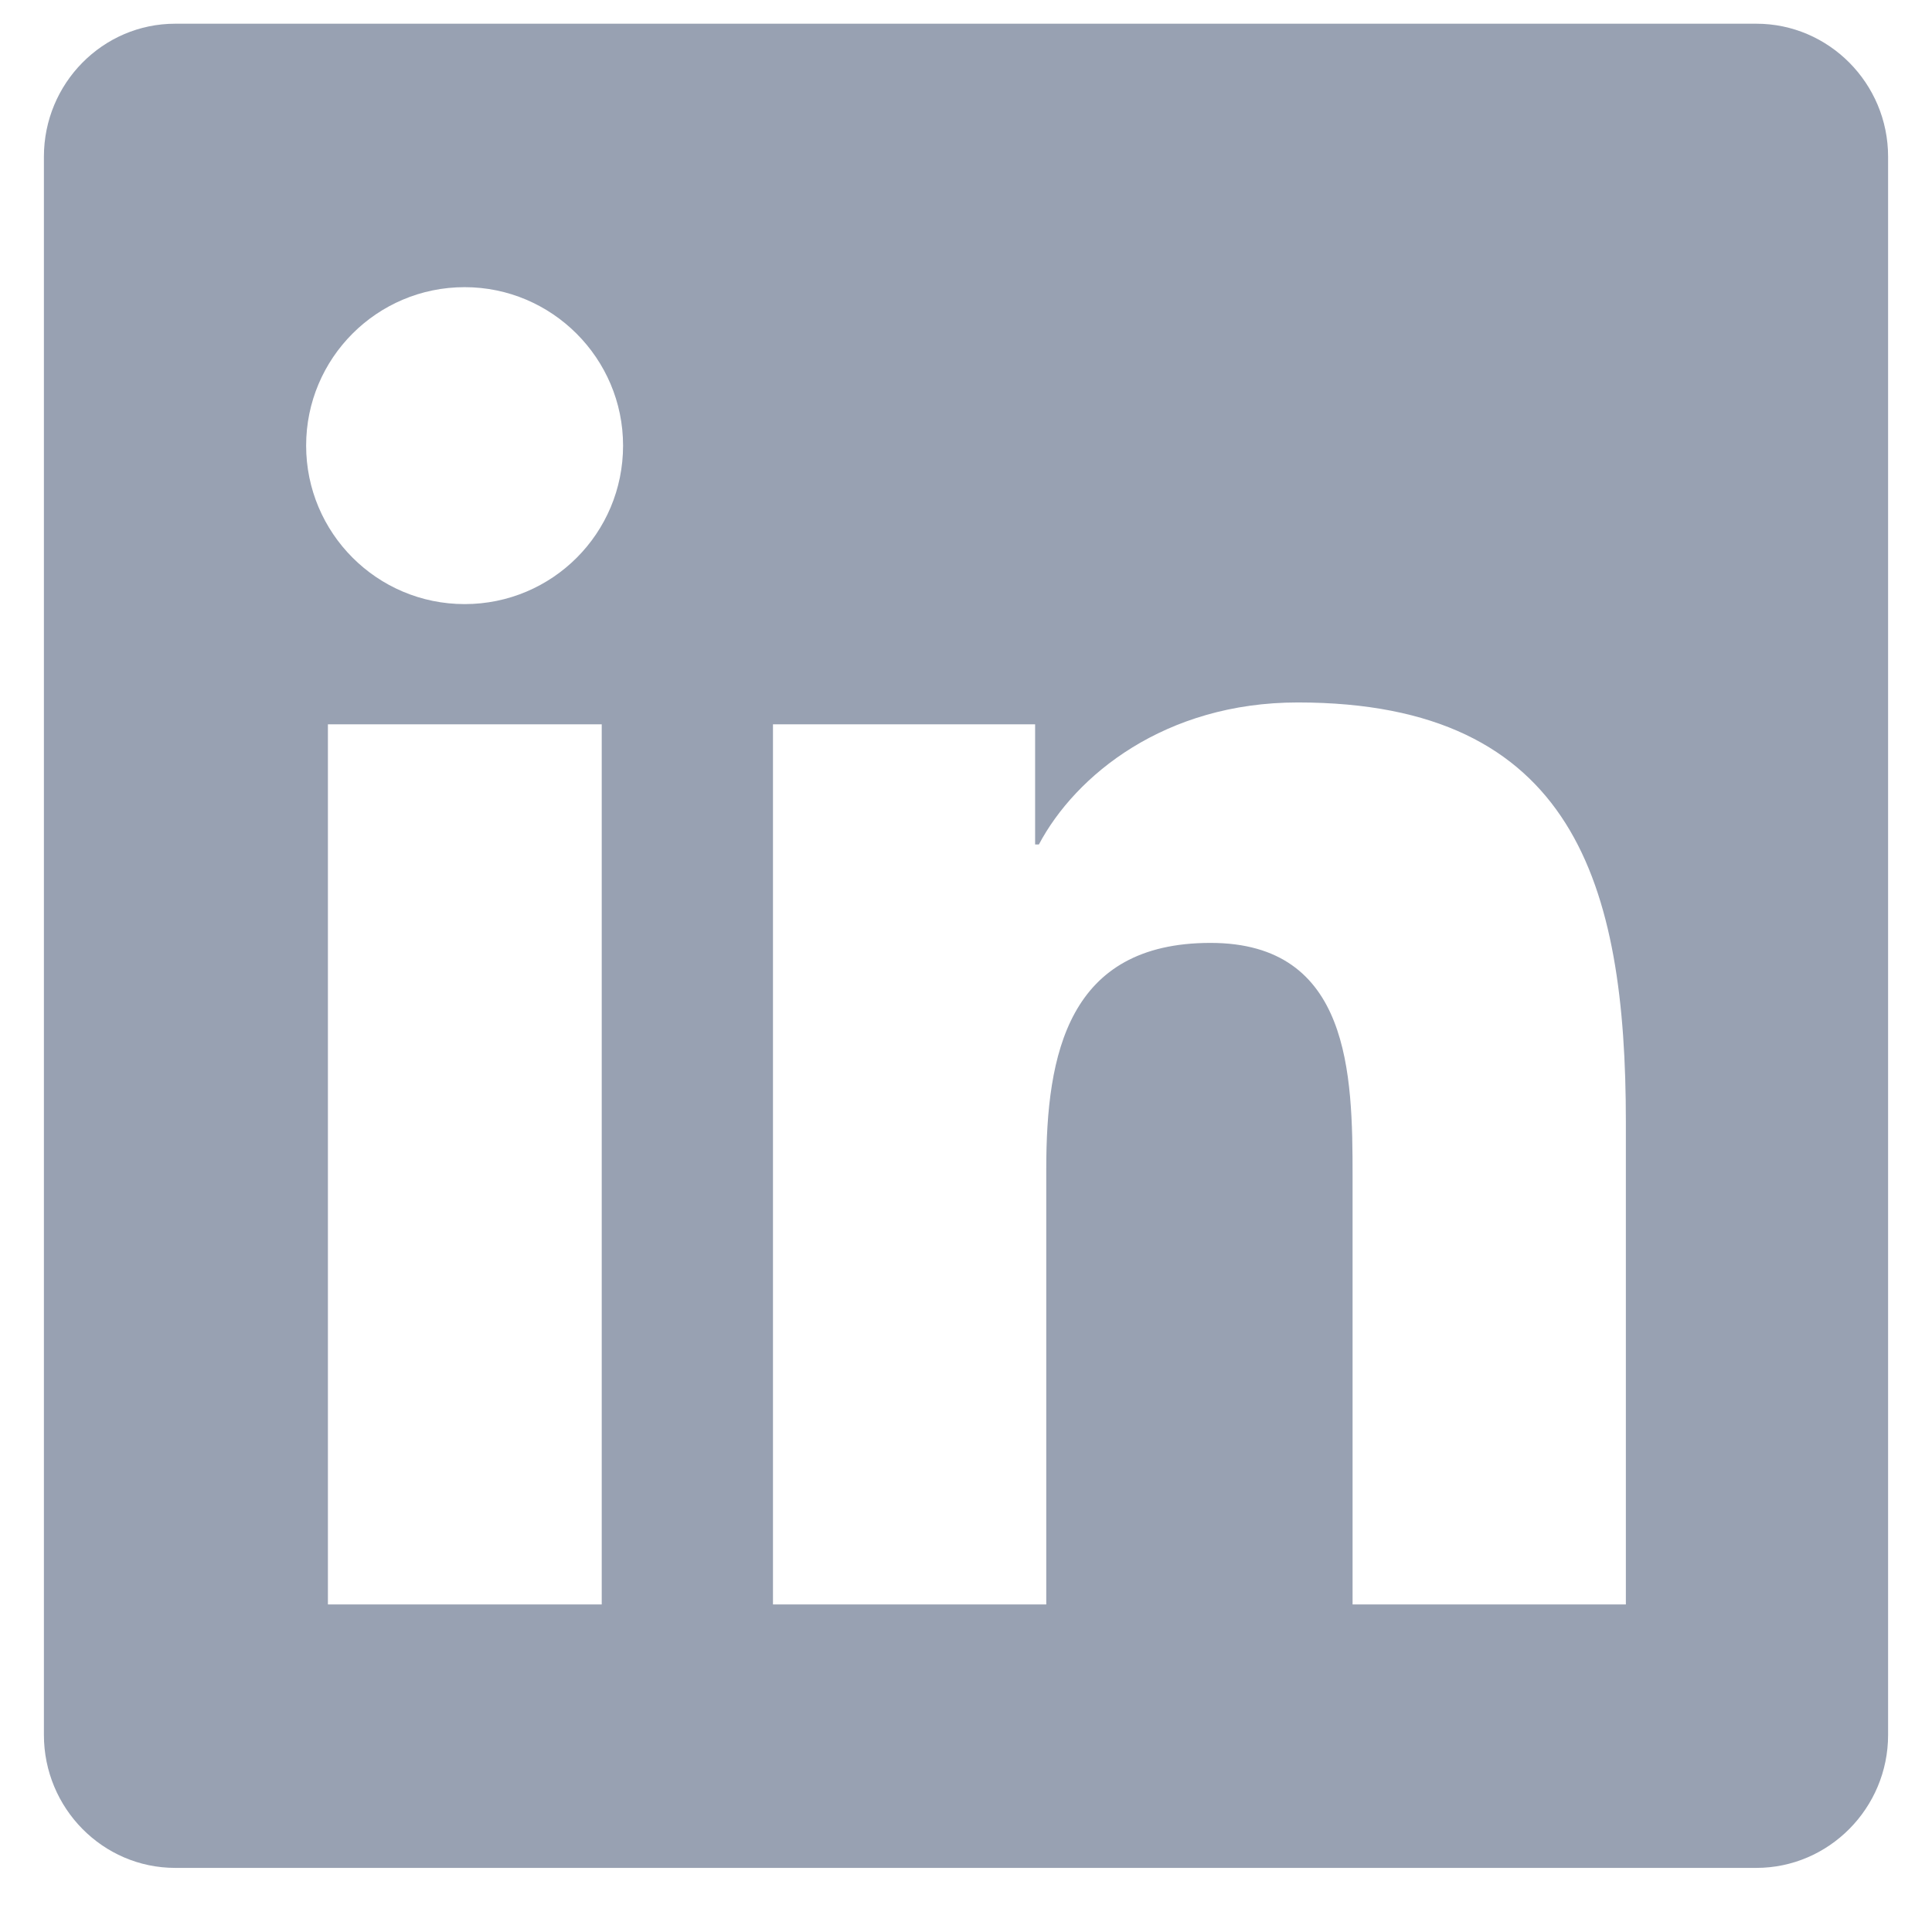 <svg width="22" height="22" viewBox="0 0 22 22" fill="none" xmlns="http://www.w3.org/2000/svg">
<path d="M20 0.27H1.995C1.17 0.27 0.5 0.949 0.5 1.784V19.756C0.5 20.59 1.17 21.27 1.995 21.27H20C20.825 21.27 21.5 20.59 21.5 19.756V1.784C21.5 0.949 20.825 0.27 20 0.27ZM6.847 18.27H3.734V8.248H6.852V18.27H6.847ZM5.291 6.879C4.292 6.879 3.486 6.068 3.486 5.074C3.486 4.08 4.292 3.27 5.291 3.27C6.284 3.27 7.095 4.08 7.095 5.074C7.095 6.073 6.289 6.879 5.291 6.879ZM18.514 18.27H15.402V13.395C15.402 12.232 15.378 10.737 13.784 10.737C12.162 10.737 11.914 12.002 11.914 13.31V18.27H8.802V8.248H11.787V9.616H11.83C12.247 8.829 13.264 7.999 14.778 7.999C17.928 7.999 18.514 10.076 18.514 12.776V18.27Z" fill="#98A1B2"/>
</svg>
